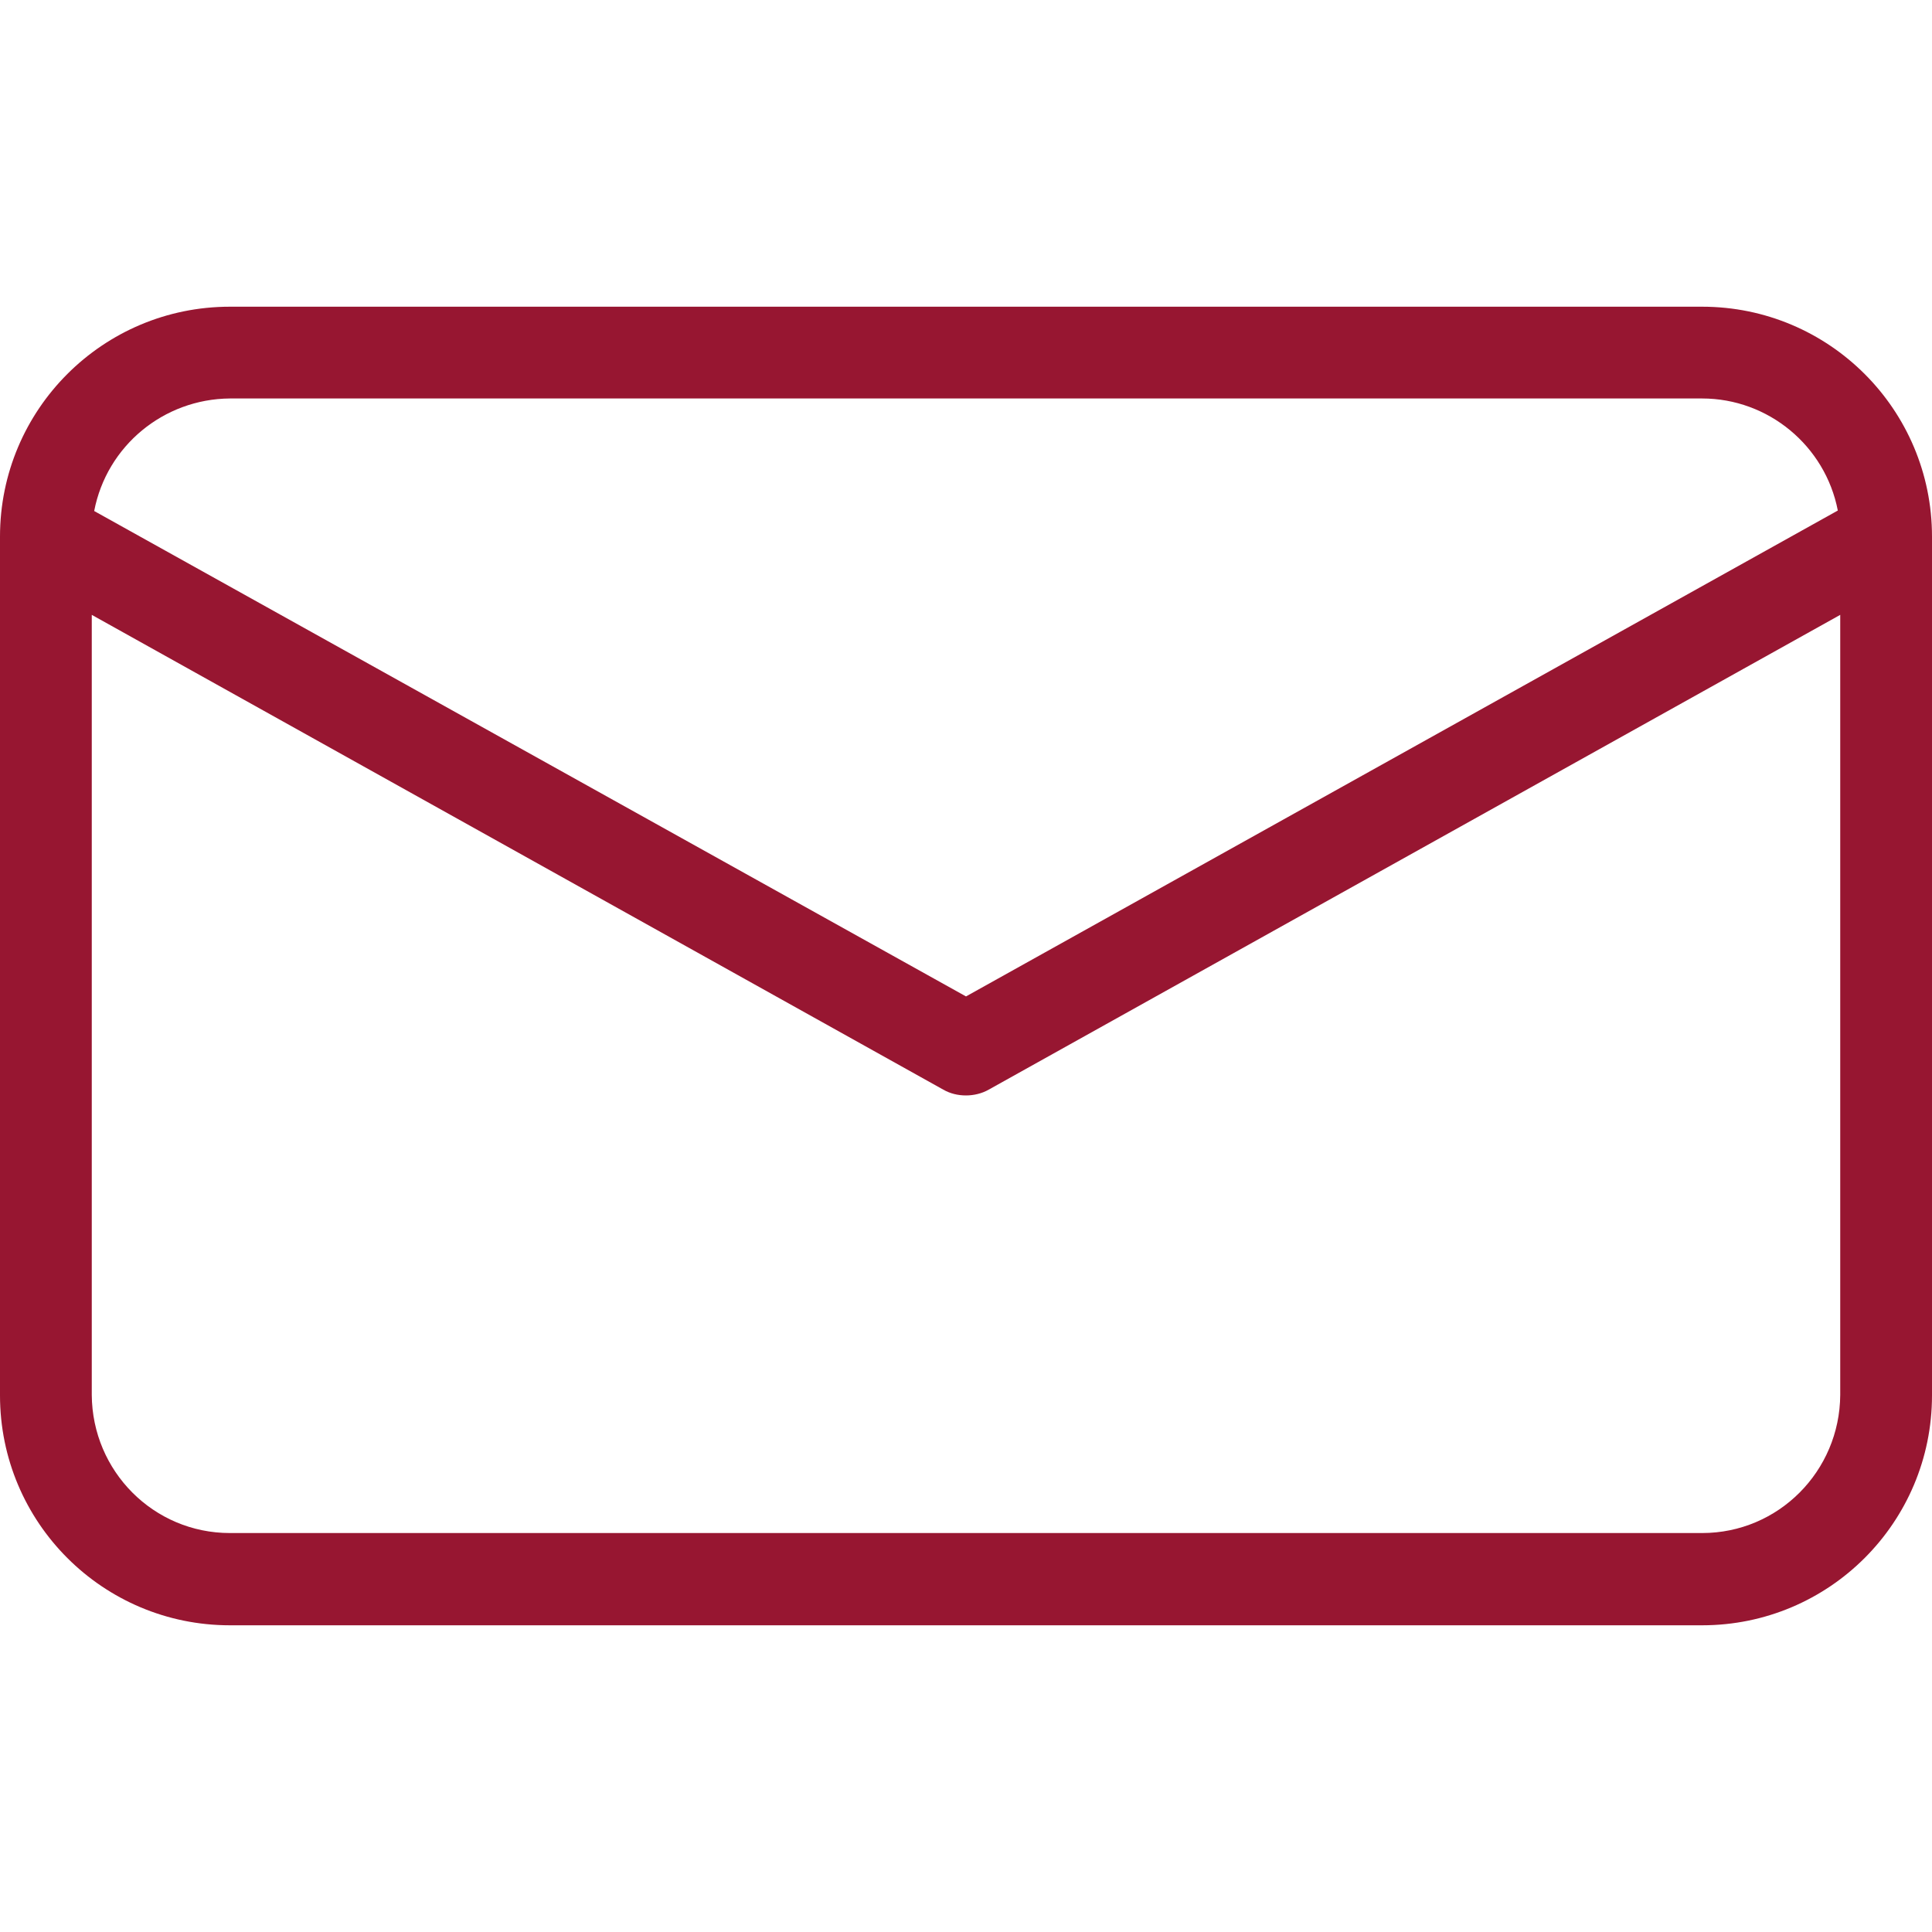 <?xml version="1.0" encoding="utf-8"?>
<!-- Generator: Adobe Illustrator 23.0.2, SVG Export Plug-In . SVG Version: 6.00 Build 0)  -->
<svg version="1.1" id="Ebene_1" xmlns="http://www.w3.org/2000/svg" xmlns:xlink="http://www.w3.org/1999/xlink" x="0px" y="0px"
	 viewBox="0 0 40 40" style="enable-background:new 0 0 40 40;" xml:space="preserve">
<style type="text/css">
	.st0{display:none;}
	.st1{display:inline;fill:#971631;}
	.st2{display:inline;}
	.st3{fill:#971631;}
</style>
<g class="st0">
	<path class="st1" d="M36.15,40H3.85C1.73,40,0,38.27,0,36.15V3.85C0,1.73,1.73,0,3.85,0h32.29C38.27,0,40,1.73,40,3.85v32.29
		C40,38.27,38.27,40,36.15,40z M3.85,2.01c-1.02,0-1.84,0.83-1.84,1.84v32.29c0,1.02,0.83,1.84,1.84,1.84h32.29
		c1.02,0,1.84-0.83,1.84-1.84V3.85c0-1.02-0.83-1.84-1.84-1.84H3.85z"/>
	<g class="st2">
		<path class="st3" d="M30.8,14.96c0,2.82-0.96,4.98-2.88,6.5c-1.92,1.52-4.67,2.27-8.25,2.27H16.4v10.94h-3.23V6.85h7.21
			C27.33,6.85,30.8,9.55,30.8,14.96z M16.4,20.95h2.91c2.87,0,4.94-0.46,6.22-1.39c1.28-0.93,1.92-2.41,1.92-4.45
			c0-1.84-0.6-3.21-1.81-4.11c-1.2-0.9-3.08-1.35-5.63-1.35H16.4V20.95z"/>
	</g>
</g>
<g class="st0">
	<g class="st2">
		<path class="st3" d="M39.63,18.14L20.81,1.3c-0.03-0.03-0.07-0.06-0.11-0.08c-0.41-0.39-1.07-0.41-1.51-0.02L0.37,18.03
			c-0.46,0.41-0.49,1.11-0.09,1.57c0.22,0.25,0.53,0.37,0.83,0.37c0.26,0,0.53-0.09,0.74-0.28l3.39-3.04v19.63
			c0,1.54,1.25,2.8,2.8,2.8c0.02,0,0.04,0,0.07,0c0.02,0,0.04,0,0.07,0h5.81c1.45,0,2.62-1.18,2.62-2.62v-9.98
			c0-0.22,0.18-0.4,0.4-0.4h6c0.22,0,0.4,0.18,0.4,0.4v9.98c0,1.45,1.18,2.62,2.62,2.62h5.94c1.56,0,2.8-1.54,2.8-3.5V16.76
			l3.39,3.04c0.21,0.19,0.48,0.28,0.74,0.28c0.3,0,0.61-0.12,0.83-0.37C40.12,19.25,40.08,18.55,39.63,18.14L39.63,18.14z
			 M32.54,23.62v11.94c0,0.8-0.4,1.28-0.58,1.28h-5.94c-0.22,0-0.4-0.18-0.4-0.4v-9.96c0-1.45-1.18-2.62-2.62-2.62h-6
			c-1.45,0-2.62,1.18-2.62,2.62v9.98c0,0.22-0.18,0.4-0.4,0.4H8.16c-0.02,0-0.04,0-0.07,0c-0.02,0-0.04,0-0.07,0
			c-0.31,0-0.58-0.25-0.58-0.58V14.67L19.94,3.51l12.6,11.26V23.62z M32.54,23.62"/>
	</g>
</g>
<g>
	<path class="st3" d="M35.24,6.35H4.76C2.13,6.35,0,8.48,0,11.11v17.78c0,2.63,2.13,4.76,4.76,4.76h30.48
		c2.63,0,4.76-2.13,4.76-4.76V11.11C40,8.48,37.87,6.35,35.24,6.35L35.24,6.35z M4.76,8.25h30.48c1.37,0,2.55,0.98,2.81,2.32
		L20,20.63L1.95,10.58C2.21,9.23,3.39,8.26,4.76,8.25L4.76,8.25z M35.24,31.74H4.76c-1.58,0-2.85-1.28-2.86-2.86V12.73l17.63,9.83
		c0.14,0.08,0.3,0.12,0.47,0.12c0.16,0,0.33-0.04,0.47-0.12l17.63-9.83v16.15C38.09,30.46,36.82,31.74,35.24,31.74L35.24,31.74z
		 M35.24,31.74"/>
</g>
</svg>
